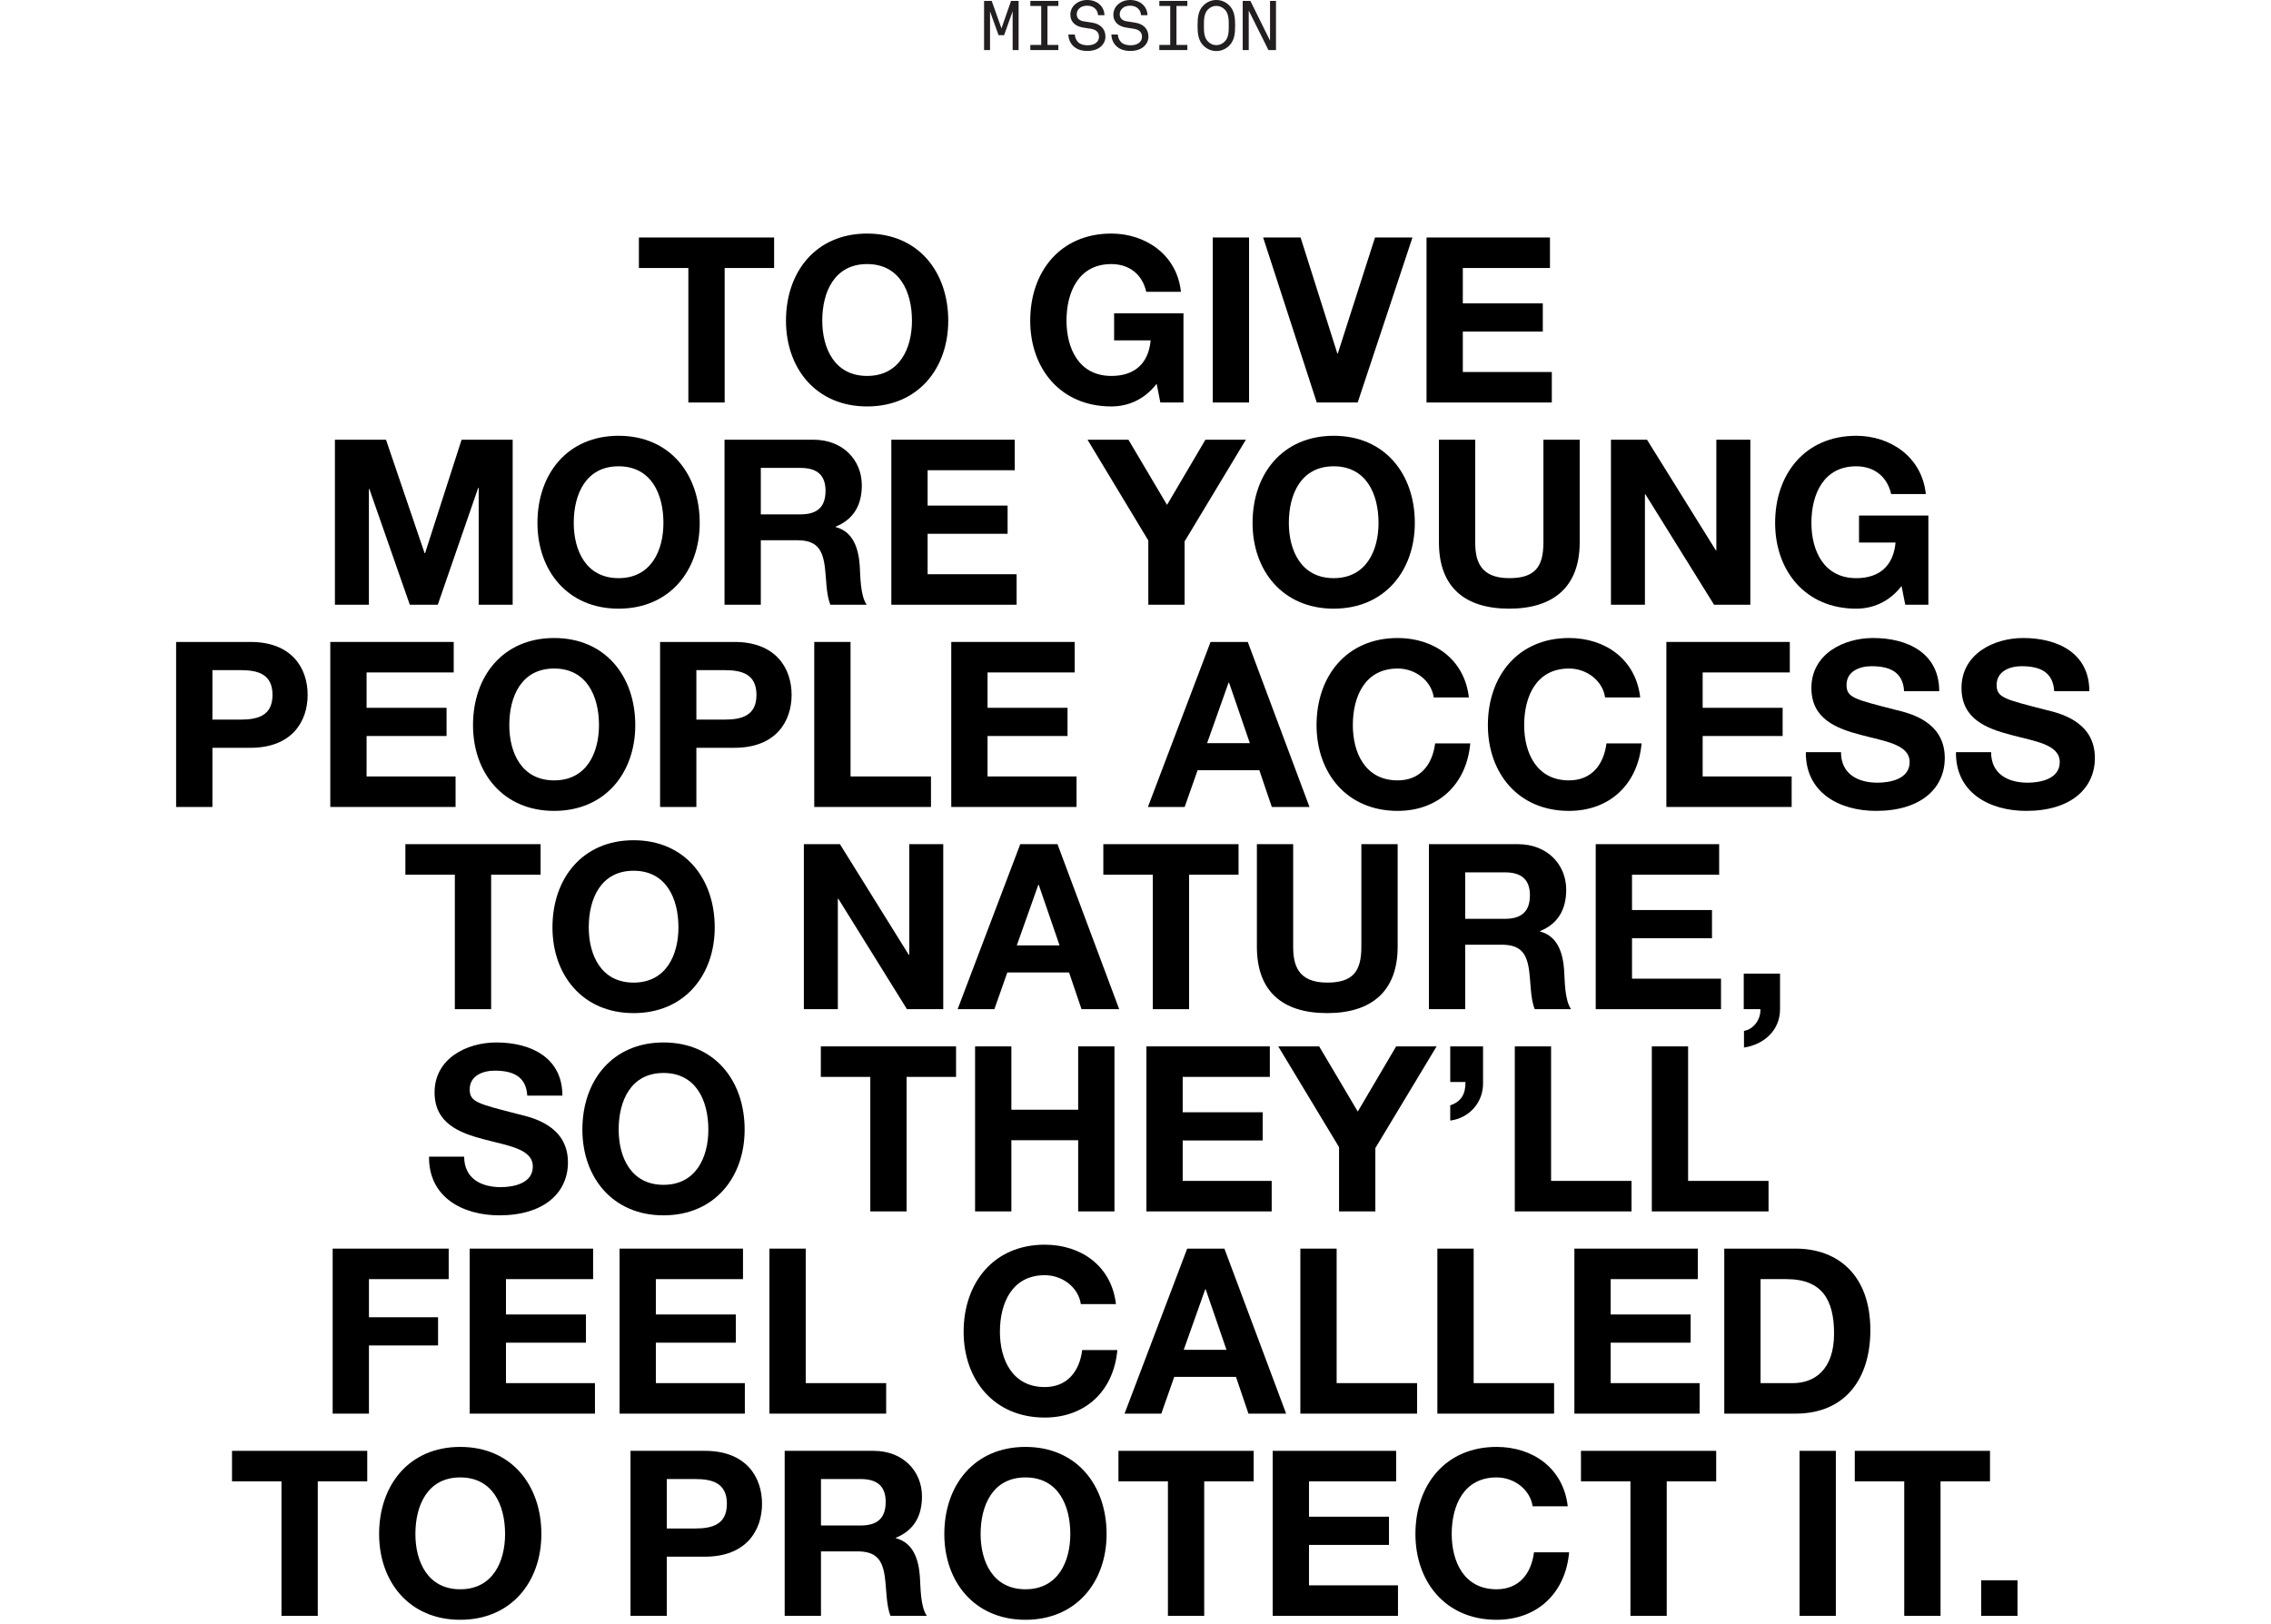 <?xml version="1.0"?>
<svg xmlns="http://www.w3.org/2000/svg" width="393" height="281" viewBox="0 0 393 281" fill="none">
<path d="M176.271 8.664H175.239V1.956L173.763 6.084H172.803L171.327 1.98V8.664H170.295V0.156H171.615L173.307 4.908L174.963 0.156H176.271V8.664Z" fill="#231F20"/>
<path d="M183.149 8.664H178.301V7.776H180.185V1.032H178.301V0.156H183.149V1.032H181.265V7.776H183.149V8.664Z" fill="#231F20"/>
<path d="M191.298 6.324C191.298 7.032 191.01 7.572 190.59 7.98C190.002 8.556 189.102 8.82 188.19 8.82C187.158 8.82 186.354 8.544 185.778 8.016C185.238 7.512 184.89 6.78 184.89 5.976H186.006C186.006 6.48 186.246 6.984 186.594 7.32C186.978 7.692 187.59 7.836 188.19 7.836C188.838 7.836 189.366 7.704 189.75 7.344C190.014 7.104 190.182 6.804 190.182 6.348C190.182 5.688 189.786 5.136 188.778 4.98C188.31 4.908 187.926 4.848 187.47 4.776C186.198 4.584 185.226 3.876 185.226 2.52C185.226 1.884 185.49 1.272 185.946 0.84C186.534 0.288 187.254 0 188.142 0C188.97 0 189.762 0.252 190.326 0.792C190.842 1.284 191.106 1.908 191.13 2.628H190.014C189.99 2.208 189.846 1.86 189.606 1.584C189.282 1.212 188.79 0.984 188.13 0.984C187.518 0.984 187.026 1.164 186.654 1.584C186.438 1.836 186.33 2.112 186.33 2.496C186.33 3.264 186.942 3.612 187.578 3.696C188.058 3.756 188.49 3.84 188.958 3.912C190.374 4.116 191.298 4.98 191.298 6.324Z" fill="#231F20"/>
<path d="M198.74 6.324C198.74 7.032 198.452 7.572 198.032 7.98C197.444 8.556 196.544 8.82 195.632 8.82C194.6 8.82 193.796 8.544 193.22 8.016C192.68 7.512 192.332 6.78 192.332 5.976H193.448C193.448 6.48 193.688 6.984 194.036 7.32C194.42 7.692 195.032 7.836 195.632 7.836C196.28 7.836 196.808 7.704 197.192 7.344C197.456 7.104 197.624 6.804 197.624 6.348C197.624 5.688 197.228 5.136 196.22 4.98C195.752 4.908 195.368 4.848 194.912 4.776C193.64 4.584 192.668 3.876 192.668 2.52C192.668 1.884 192.932 1.272 193.388 0.84C193.976 0.288 194.696 0 195.584 0C196.412 0 197.204 0.252 197.768 0.792C198.284 1.284 198.548 1.908 198.572 2.628H197.456C197.432 2.208 197.288 1.86 197.048 1.584C196.724 1.212 196.232 0.984 195.572 0.984C194.96 0.984 194.468 1.164 194.096 1.584C193.88 1.836 193.772 2.112 193.772 2.496C193.772 3.264 194.384 3.612 195.02 3.696C195.5 3.756 195.932 3.84 196.4 3.912C197.816 4.116 198.74 4.98 198.74 6.324Z" fill="#231F20"/>
<path d="M205.473 8.664H200.625V7.776H202.509V1.032H200.625V0.156H205.473V1.032H203.589V7.776H205.473V8.664Z" fill="#231F20"/>
<path d="M213.742 4.416C213.742 5.772 213.634 7.008 212.71 7.908C212.098 8.508 211.342 8.832 210.49 8.832C209.638 8.832 208.882 8.508 208.27 7.908C207.346 7.008 207.238 5.772 207.238 4.416C207.238 3.06 207.346 1.824 208.27 0.924C208.882 0.324 209.638 0 210.49 0C211.342 0 212.098 0.324 212.71 0.924C213.634 1.824 213.742 3.06 213.742 4.416ZM212.638 4.416C212.638 3.528 212.662 2.388 211.966 1.668C211.558 1.248 211.066 1.02 210.49 1.02C209.914 1.02 209.422 1.248 209.014 1.668C208.318 2.388 208.342 3.528 208.342 4.416C208.342 5.304 208.318 6.444 209.014 7.164C209.422 7.584 209.914 7.812 210.49 7.812C211.066 7.812 211.558 7.584 211.966 7.164C212.662 6.444 212.638 5.304 212.638 4.416Z" fill="#231F20"/>
<path d="M220.812 8.664H219.504L216.096 1.824V8.664H215.052V0.156H216.384L219.78 7.032V0.156H220.812V8.664Z" fill="#231F20"/>
<path d="M119.122 69.664V46.384H110.562V41.104H133.962V46.384H125.402V69.664H119.122Z" fill="black"/>
<path d="M136.015 55.504C136.015 47.024 141.215 40.424 150.055 40.424C158.895 40.424 164.095 47.024 164.095 55.504C164.095 63.744 158.895 70.344 150.055 70.344C141.215 70.344 136.015 63.744 136.015 55.504ZM142.295 55.504C142.295 60.264 144.415 65.064 150.055 65.064C155.695 65.064 157.815 60.264 157.815 55.504C157.815 50.504 155.695 45.704 150.055 45.704C144.415 45.704 142.295 50.504 142.295 55.504Z" fill="black"/>
<path d="M200.801 69.664L200.161 66.424C197.961 69.264 195.081 70.344 192.321 70.344C183.481 70.344 178.281 63.744 178.281 55.504C178.281 47.024 183.481 40.424 192.321 40.424C198.161 40.424 203.681 44.024 204.361 50.504H198.361C197.641 47.344 195.281 45.704 192.321 45.704C186.681 45.704 184.561 50.504 184.561 55.504C184.561 60.264 186.681 65.064 192.321 65.064C196.401 65.064 198.761 62.864 199.121 58.904H192.801V54.224H204.801V69.664H200.801Z" fill="black"/>
<path d="M209.872 69.664V41.104H216.152V69.664H209.872Z" fill="black"/>
<path d="M244.429 41.104L234.949 69.664H227.869L218.589 41.104H225.069L231.429 61.184H231.509L237.949 41.104H244.429Z" fill="black"/>
<path d="M246.864 69.664V41.104H268.224V46.384H253.144V52.504H266.984V57.384H253.144V64.384H268.544V69.664H246.864Z" fill="black"/>
<path d="M57.958 104.664V76.104H66.798L73.478 95.744H73.558L79.878 76.104H88.718V104.664H82.838V84.424H82.758L75.758 104.664H70.918L63.918 84.624H63.838V104.664H57.958Z" fill="black"/>
<path d="M93.007 90.504C93.007 82.024 98.207 75.424 107.047 75.424C115.887 75.424 121.087 82.024 121.087 90.504C121.087 98.744 115.887 105.344 107.047 105.344C98.207 105.344 93.007 98.744 93.007 90.504ZM99.287 90.504C99.287 95.264 101.407 100.064 107.047 100.064C112.687 100.064 114.807 95.264 114.807 90.504C114.807 85.504 112.687 80.704 107.047 80.704C101.407 80.704 99.287 85.504 99.287 90.504Z" fill="black"/>
<path d="M125.38 104.664V76.104H140.78C145.9 76.104 149.14 79.664 149.14 83.984C149.14 87.344 147.78 89.864 144.62 91.144V91.224C147.7 92.024 148.58 95.024 148.78 97.904C148.9 99.704 148.86 103.064 149.98 104.664H143.7C142.94 102.864 143.02 100.104 142.7 97.824C142.26 94.824 141.1 93.504 137.94 93.504H131.66V104.664H125.38ZM131.66 80.984V89.024H138.54C141.34 89.024 142.86 87.824 142.86 84.944C142.86 82.184 141.34 80.984 138.54 80.984H131.66Z" fill="black"/>
<path d="M154.247 104.664V76.104H175.607V81.384H160.527V87.504H174.367V92.384H160.527V99.384H175.927V104.664H154.247Z" fill="black"/>
<path d="M198.717 104.664V93.544L188.198 76.104H195.278L201.958 87.384L208.598 76.104H215.598L204.997 93.704V104.664H198.717Z" fill="black"/>
<path d="M216.757 90.504C216.757 82.024 221.957 75.424 230.797 75.424C239.637 75.424 244.837 82.024 244.837 90.504C244.837 98.744 239.637 105.344 230.797 105.344C221.957 105.344 216.757 98.744 216.757 90.504ZM223.037 90.504C223.037 95.264 225.157 100.064 230.797 100.064C236.437 100.064 238.557 95.264 238.557 90.504C238.557 85.504 236.437 80.704 230.797 80.704C225.157 80.704 223.037 85.504 223.037 90.504Z" fill="black"/>
<path d="M273.37 76.104V93.864C273.37 101.584 268.81 105.344 261.17 105.344C253.49 105.344 249.01 101.624 249.01 93.864V76.104H255.29V93.864C255.29 96.984 256.09 100.064 261.17 100.064C265.65 100.064 267.09 98.104 267.09 93.864V76.104H273.37Z" fill="black"/>
<path d="M278.778 104.664V76.104H285.018L296.938 95.264H297.018V76.104H302.898V104.664H296.618L284.738 85.544H284.658V104.664H278.778Z" fill="black"/>
<path d="M329.707 104.664L329.067 101.424C326.867 104.264 323.987 105.344 321.227 105.344C312.387 105.344 307.187 98.744 307.187 90.504C307.187 82.024 312.387 75.424 321.227 75.424C327.067 75.424 332.587 79.024 333.267 85.504H327.267C326.547 82.344 324.187 80.704 321.227 80.704C315.587 80.704 313.467 85.504 313.467 90.504C313.467 95.264 315.587 100.064 321.227 100.064C325.307 100.064 327.667 97.864 328.027 93.904H321.707V89.224H333.707V104.664H329.707Z" fill="black"/>
<path d="M30.478 139.664V111.104H43.358C50.478 111.104 53.238 115.624 53.238 120.264C53.238 124.904 50.478 129.424 43.358 129.424H36.758V139.664H30.478ZM36.758 115.984V124.544H41.638C44.558 124.544 47.158 123.904 47.158 120.264C47.158 116.624 44.558 115.984 41.638 115.984H36.758Z" fill="black"/>
<path d="M57.157 139.664V111.104H78.517V116.384H63.437V122.504H77.277V127.384H63.437V134.384H78.837V139.664H57.157Z" fill="black"/>
<path d="M81.855 125.504C81.855 117.024 87.055 110.424 95.895 110.424C104.735 110.424 109.935 117.024 109.935 125.504C109.935 133.744 104.735 140.344 95.895 140.344C87.055 140.344 81.855 133.744 81.855 125.504ZM88.135 125.504C88.135 130.264 90.255 135.064 95.895 135.064C101.535 135.064 103.655 130.264 103.655 125.504C103.655 120.504 101.535 115.704 95.895 115.704C90.255 115.704 88.135 120.504 88.135 125.504Z" fill="black"/>
<path d="M114.228 139.664V111.104H127.108C134.228 111.104 136.988 115.624 136.988 120.264C136.988 124.904 134.228 129.424 127.108 129.424H120.508V139.664H114.228ZM120.508 115.984V124.544H125.388C128.308 124.544 130.908 123.904 130.908 120.264C130.908 116.624 128.308 115.984 125.388 115.984H120.508Z" fill="black"/>
<path d="M140.907 139.664V111.104H147.187V134.384H161.107V139.664H140.907Z" fill="black"/>
<path d="M164.618 139.664V111.104H185.978V116.384H170.898V122.504H184.738V127.384H170.898V134.384H186.298V139.664H164.618Z" fill="black"/>
<path d="M198.649 139.664L209.489 111.104H215.929L226.609 139.664H220.089L217.929 133.304H207.249L205.009 139.664H198.649ZM212.609 118.144L208.889 128.624H216.289L212.689 118.144H212.609Z" fill="black"/>
<path d="M254.191 120.704H248.111C247.711 117.864 244.991 115.704 241.871 115.704C236.231 115.704 234.111 120.504 234.111 125.504C234.111 130.264 236.231 135.064 241.871 135.064C245.711 135.064 247.871 132.424 248.351 128.664H254.431C253.791 135.784 248.871 140.344 241.871 140.344C233.031 140.344 227.831 133.744 227.831 125.504C227.831 117.024 233.031 110.424 241.871 110.424C248.151 110.424 253.431 114.104 254.191 120.704Z" fill="black"/>
<path d="M283.84 120.704H277.76C277.36 117.864 274.64 115.704 271.52 115.704C265.88 115.704 263.76 120.504 263.76 125.504C263.76 130.264 265.88 135.064 271.52 135.064C275.36 135.064 277.52 132.424 278 128.664H284.08C283.44 135.784 278.52 140.344 271.52 140.344C262.68 140.344 257.48 133.744 257.48 125.504C257.48 117.024 262.68 110.424 271.52 110.424C277.8 110.424 283.08 114.104 283.84 120.704Z" fill="black"/>
<path d="M288.368 139.664V111.104H309.728V116.384H294.648V122.504H308.488V127.384H294.648V134.384H310.048V139.664H288.368Z" fill="black"/>
<path d="M312.506 130.184H318.586C318.586 133.984 321.546 135.464 324.906 135.464C327.106 135.464 330.466 134.824 330.466 131.904C330.466 128.824 326.186 128.304 321.986 127.184C317.746 126.064 313.466 124.424 313.466 119.064C313.466 113.224 318.986 110.424 324.146 110.424C330.106 110.424 335.586 113.024 335.586 119.624H329.506C329.306 116.184 326.866 115.304 323.866 115.304C321.866 115.304 319.546 116.144 319.546 118.544C319.546 120.744 320.906 121.024 328.066 122.864C330.146 123.384 336.546 124.704 336.546 131.184C336.546 136.424 332.426 140.344 324.666 140.344C318.346 140.344 312.426 137.224 312.506 130.184Z" fill="black"/>
<path d="M338.482 130.184H344.562C344.562 133.984 347.522 135.464 350.882 135.464C353.082 135.464 356.442 134.824 356.442 131.904C356.442 128.824 352.162 128.304 347.962 127.184C343.722 126.064 339.442 124.424 339.442 119.064C339.442 113.224 344.962 110.424 350.122 110.424C356.082 110.424 361.562 113.024 361.562 119.624H355.482C355.282 116.184 352.842 115.304 349.842 115.304C347.842 115.304 345.522 116.144 345.522 118.544C345.522 120.744 346.882 121.024 354.042 122.864C356.122 123.384 362.522 124.704 362.522 131.184C362.522 136.424 358.402 140.344 350.642 140.344C344.322 140.344 338.402 137.224 338.482 130.184Z" fill="black"/>
<path d="M78.712 174.664V151.384H70.152V146.104H93.552V151.384H84.992V174.664H78.712Z" fill="black"/>
<path d="M95.605 160.504C95.605 152.024 100.805 145.424 109.645 145.424C118.485 145.424 123.685 152.024 123.685 160.504C123.685 168.744 118.485 175.344 109.645 175.344C100.805 175.344 95.605 168.744 95.605 160.504ZM101.885 160.504C101.885 165.264 104.005 170.064 109.645 170.064C115.285 170.064 117.405 165.264 117.405 160.504C117.405 155.504 115.285 150.704 109.645 150.704C104.005 150.704 101.885 155.504 101.885 160.504Z" fill="black"/>
<path d="M139.11 174.664V146.104H145.35L157.27 165.264H157.35V146.104H163.23V174.664H156.95L145.07 155.544H144.99V174.664H139.11Z" fill="black"/>
<path d="M165.719 174.664L176.559 146.104H182.999L193.679 174.664H187.159L184.999 168.304H174.319L172.079 174.664H165.719ZM179.679 153.144L175.959 163.624H183.359L179.759 153.144H179.679Z" fill="black"/>
<path d="M199.493 174.664V151.384H190.933V146.104H214.333V151.384H205.773V174.664H199.493Z" fill="black"/>
<path d="M241.866 146.104V163.864C241.866 171.584 237.306 175.344 229.666 175.344C221.986 175.344 217.506 171.624 217.506 163.864V146.104H223.786V163.864C223.786 166.984 224.586 170.064 229.666 170.064C234.146 170.064 235.586 168.104 235.586 163.864V146.104H241.866Z" fill="black"/>
<path d="M247.275 174.664V146.104H262.675C267.795 146.104 271.035 149.664 271.035 153.984C271.035 157.344 269.675 159.864 266.515 161.144V161.224C269.595 162.024 270.475 165.024 270.675 167.904C270.795 169.704 270.755 173.064 271.875 174.664H265.595C264.835 172.864 264.915 170.104 264.595 167.824C264.155 164.824 262.995 163.504 259.835 163.504H253.555V174.664H247.275ZM253.555 150.984V159.024H260.435C263.235 159.024 264.755 157.824 264.755 154.944C264.755 152.184 263.235 150.984 260.435 150.984H253.555Z" fill="black"/>
<path d="M276.142 174.664V146.104H297.502V151.384H282.422V157.504H296.262V162.384H282.422V169.384H297.822V174.664H276.142Z" fill="black"/>
<path d="M301.759 174.664V168.504H308.039V174.664C308.039 178.344 305.239 180.784 301.799 181.304V178.424C303.479 178.144 304.719 176.424 304.639 174.664H301.759Z" fill="black"/>
<path d="M74.244 200.184H80.324C80.324 203.984 83.284 205.464 86.644 205.464C88.844 205.464 92.204 204.824 92.204 201.904C92.204 198.824 87.924 198.304 83.724 197.184C79.484 196.064 75.204 194.424 75.204 189.064C75.204 183.224 80.724 180.424 85.884 180.424C91.844 180.424 97.324 183.024 97.324 189.624H91.244C91.044 186.184 88.604 185.304 85.604 185.304C83.604 185.304 81.284 186.144 81.284 188.544C81.284 190.744 82.644 191.024 89.804 192.864C91.884 193.384 98.284 194.704 98.284 201.184C98.284 206.424 94.164 210.344 86.404 210.344C80.084 210.344 74.164 207.224 74.244 200.184Z" fill="black"/>
<path d="M100.781 195.504C100.781 187.024 105.981 180.424 114.821 180.424C123.661 180.424 128.861 187.024 128.861 195.504C128.861 203.744 123.661 210.344 114.821 210.344C105.981 210.344 100.781 203.744 100.781 195.504ZM107.061 195.504C107.061 200.264 109.181 205.064 114.821 205.064C120.461 205.064 122.581 200.264 122.581 195.504C122.581 190.504 120.461 185.704 114.821 185.704C109.181 185.704 107.061 190.504 107.061 195.504Z" fill="black"/>
<path d="M150.606 209.664V186.384H142.046V181.104H165.446V186.384H156.886V209.664H150.606Z" fill="black"/>
<path d="M168.739 209.664V181.104H175.019V192.064H186.579V181.104H192.859V209.664H186.579V197.344H175.019V209.664H168.739Z" fill="black"/>
<path d="M198.388 209.664V181.104H219.748V186.384H204.668V192.504H218.508V197.384H204.668V204.384H220.068V209.664H198.388Z" fill="black"/>
<path d="M231.725 209.664V198.544L221.205 181.104H228.285L234.965 192.384L241.605 181.104H248.605L238.005 198.704V209.664H231.725Z" fill="black"/>
<path d="M250.965 187.264V181.104H256.645V187.224C256.765 190.784 254.285 193.504 250.965 193.944V191.304C253.005 190.624 253.605 189.224 253.605 187.264H250.965Z" fill="black"/>
<path d="M262.138 209.664V181.104H268.418V204.384H282.338V209.664H262.138Z" fill="black"/>
<path d="M285.849 209.664V181.104H292.129V204.384H306.049V209.664H285.849Z" fill="black"/>
<path d="M57.568 244.664V216.104H77.647V221.384H63.847V227.984H75.808V232.864H63.847V244.664H57.568Z" fill="black"/>
<path d="M81.278 244.664V216.104H102.638V221.384H87.558V227.504H101.398V232.384H87.558V239.384H102.958V244.664H81.278Z" fill="black"/>
<path d="M107.216 244.664V216.104H128.576V221.384H113.496V227.504H127.336V232.384H113.496V239.384H128.896V244.664H107.216Z" fill="black"/>
<path d="M133.153 244.664V216.104H139.433V239.384H153.353V244.664H133.153Z" fill="black"/>
<path d="M193.117 225.704H187.037C186.637 222.864 183.917 220.704 180.797 220.704C175.157 220.704 173.037 225.504 173.037 230.504C173.037 235.264 175.157 240.064 180.797 240.064C184.637 240.064 186.797 237.424 187.277 233.664H193.357C192.717 240.784 187.797 245.344 180.797 245.344C171.957 245.344 166.757 238.744 166.757 230.504C166.757 222.024 171.957 215.424 180.797 215.424C187.077 215.424 192.357 219.104 193.117 225.704Z" fill="black"/>
<path d="M194.606 244.664L205.446 216.104H211.886L222.566 244.664H216.046L213.886 238.304H203.206L200.966 244.664H194.606ZM208.566 223.144L204.846 233.624H212.246L208.646 223.144H208.566Z" fill="black"/>
<path d="M225.028 244.664V216.104H231.308V239.384H245.228V244.664H225.028Z" fill="black"/>
<path d="M248.739 244.664V216.104H255.019V239.384H268.939V244.664H248.739Z" fill="black"/>
<path d="M272.45 244.664V216.104H293.81V221.384H278.73V227.504H292.57V232.384H278.73V239.384H294.13V244.664H272.45Z" fill="black"/>
<path d="M298.388 244.664V216.104H310.708C318.108 216.104 323.668 220.744 323.668 230.224C323.668 238.504 319.428 244.664 310.708 244.664H298.388ZM304.668 221.384V239.384H310.268C313.908 239.384 317.388 237.144 317.388 230.824C317.388 225.064 315.388 221.384 309.148 221.384H304.668Z" fill="black"/>
<path d="M48.712 279.664V256.384H40.152V251.104H63.552V256.384H54.992V279.664H48.712Z" fill="black"/>
<path d="M65.605 265.504C65.605 257.024 70.805 250.424 79.645 250.424C88.485 250.424 93.685 257.024 93.685 265.504C93.685 273.744 88.485 280.344 79.645 280.344C70.805 280.344 65.605 273.744 65.605 265.504ZM71.885 265.504C71.885 270.264 74.005 275.064 79.645 275.064C85.285 275.064 87.405 270.264 87.405 265.504C87.405 260.504 85.285 255.704 79.645 255.704C74.005 255.704 71.885 260.504 71.885 265.504Z" fill="black"/>
<path d="M109.11 279.664V251.104H121.99C129.11 251.104 131.87 255.624 131.87 260.264C131.87 264.904 129.11 269.424 121.99 269.424H115.39V279.664H109.11ZM115.39 255.984V264.544H120.27C123.19 264.544 125.79 263.904 125.79 260.264C125.79 256.624 123.19 255.984 120.27 255.984H115.39Z" fill="black"/>
<path d="M135.79 279.664V251.104H151.19C156.31 251.104 159.55 254.664 159.55 258.984C159.55 262.344 158.19 264.864 155.03 266.144V266.224C158.11 267.024 158.99 270.024 159.19 272.904C159.31 274.704 159.27 278.064 160.39 279.664H154.11C153.35 277.864 153.43 275.104 153.11 272.824C152.67 269.824 151.51 268.504 148.35 268.504H142.07V279.664H135.79ZM142.07 255.984V264.024H148.95C151.75 264.024 153.27 262.824 153.27 259.944C153.27 257.184 151.75 255.984 148.95 255.984H142.07Z" fill="black"/>
<path d="M163.417 265.504C163.417 257.024 168.617 250.424 177.457 250.424C186.297 250.424 191.497 257.024 191.497 265.504C191.497 273.744 186.297 280.344 177.457 280.344C168.617 280.344 163.417 273.744 163.417 265.504ZM169.697 265.504C169.697 270.264 171.817 275.064 177.457 275.064C183.097 275.064 185.217 270.264 185.217 265.504C185.217 260.504 183.097 255.704 177.457 255.704C171.817 255.704 169.697 260.504 169.697 265.504Z" fill="black"/>
<path d="M202.11 279.664V256.384H193.55V251.104H216.95V256.384H208.39V279.664H202.11Z" fill="black"/>
<path d="M220.243 279.664V251.104H241.603V256.384H226.523V262.504H240.363V267.384H226.523V274.384H241.923V279.664H220.243Z" fill="black"/>
<path d="M271.301 260.704H265.221C264.821 257.864 262.101 255.704 258.981 255.704C253.341 255.704 251.221 260.504 251.221 265.504C251.221 270.264 253.341 275.064 258.981 275.064C262.821 275.064 264.981 272.424 265.461 268.664H271.541C270.901 275.784 265.981 280.344 258.981 280.344C250.141 280.344 244.941 273.744 244.941 265.504C244.941 257.024 250.141 250.424 258.981 250.424C265.261 250.424 270.541 254.104 271.301 260.704Z" fill="black"/>
<path d="M282.149 279.664V256.384H273.589V251.104H296.989V256.384H288.429V279.664H282.149Z" fill="black"/>
<path d="M311.415 279.664V251.104H317.695V279.664H311.415Z" fill="black"/>
<path d="M329.532 279.664V256.384H320.972V251.104H344.372V256.384H335.812V279.664H329.532Z" fill="black"/>
<path d="M342.852 279.664V273.504H349.132V279.664H342.852Z" fill="black"/>
</svg>
